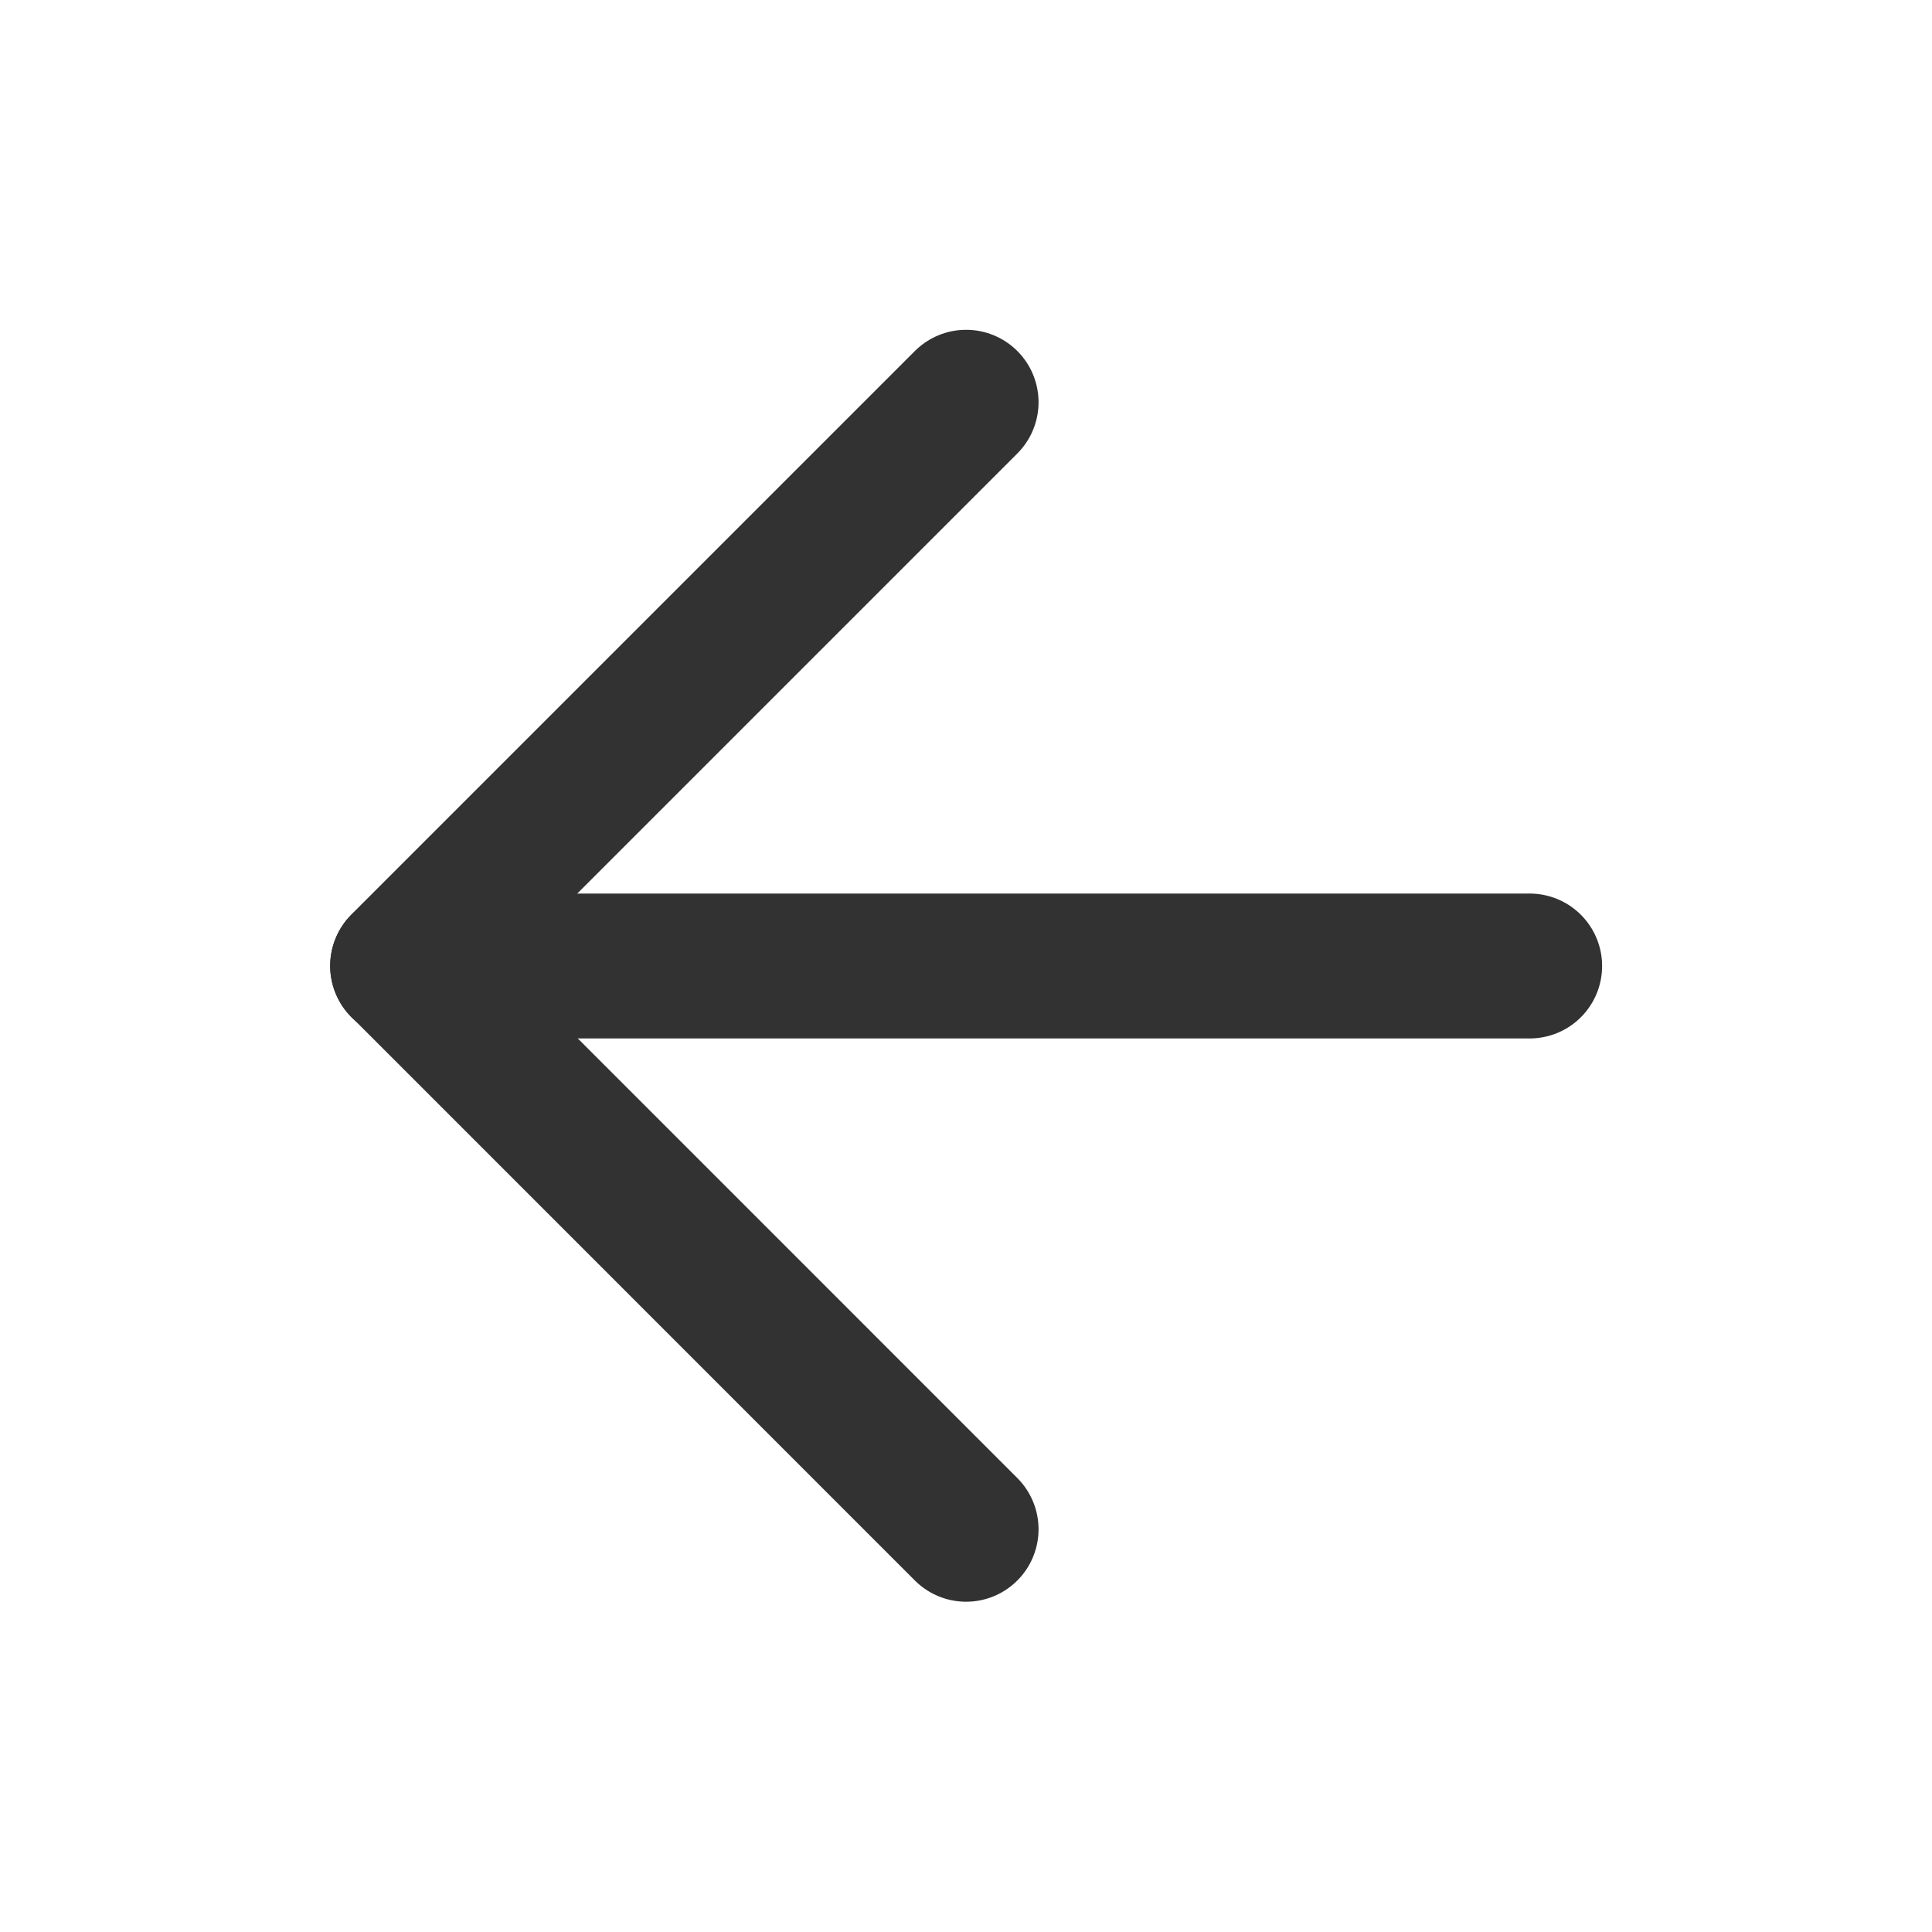 <svg width="20" height="20" viewBox="0 0 20 20" fill="none" xmlns="http://www.w3.org/2000/svg">
<path d="M15.835 10H4.168" stroke="#323232" stroke-width="1.5" stroke-linecap="round" stroke-linejoin="round"/>
<path d="M10.001 15.831L4.168 9.997L10.001 4.164" stroke="#323232" stroke-width="1.5" stroke-linecap="round" stroke-linejoin="round"/>
</svg>
